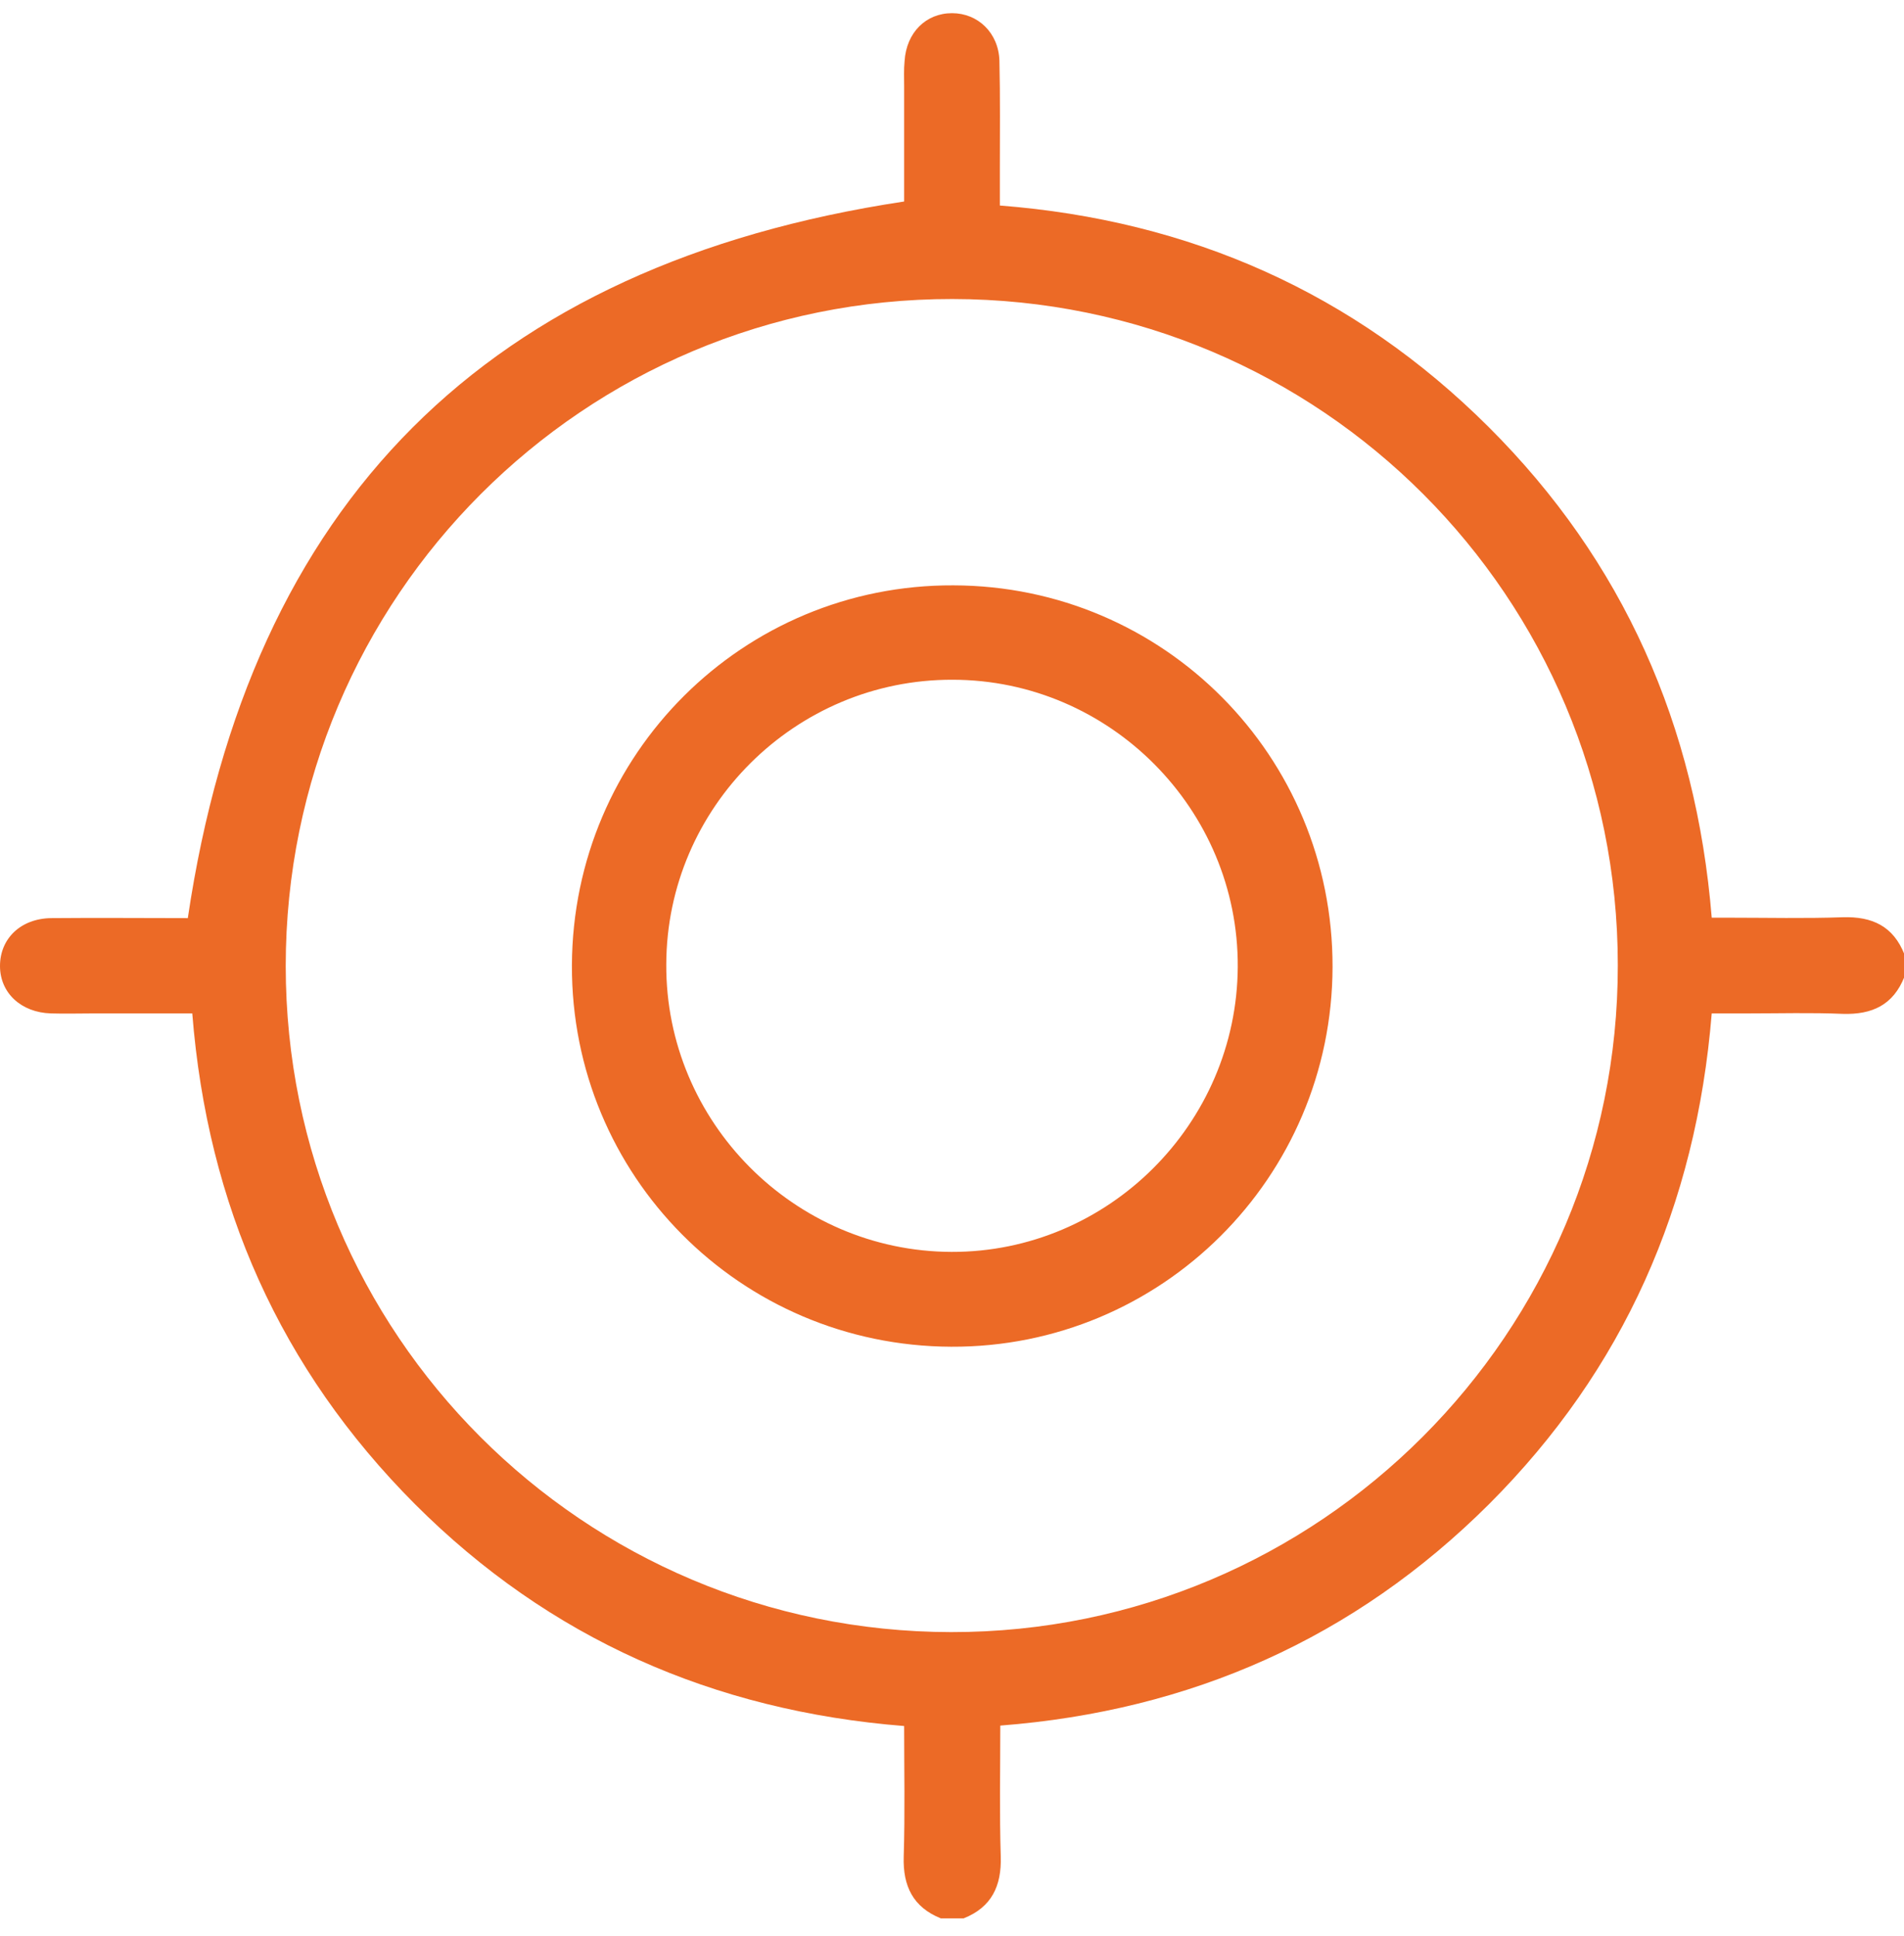 <svg width="61" height="62" viewBox="0 0 61 62" fill="none" xmlns="http://www.w3.org/2000/svg">
<path d="M30.142 61.436C29.254 61.078 28.924 60.405 28.953 59.459C28.996 58.07 28.967 56.694 28.967 55.276C22.85 54.789 17.592 52.468 13.294 48.17C8.982 43.844 6.647 38.601 6.16 32.455C5.1 32.455 4.054 32.455 3.008 32.455C2.55 32.455 2.092 32.469 1.633 32.455C0.673 32.426 0 31.796 0 30.936C0 30.062 0.659 29.418 1.633 29.403C3.123 29.389 4.613 29.403 6.017 29.403C7.994 16.08 15.601 8.473 28.967 6.453C28.967 5.307 28.967 4.046 28.967 2.786C28.967 2.513 28.953 2.227 28.981 1.955C29.039 1.038 29.669 0.422 30.5 0.422C31.331 0.422 31.99 1.052 32.019 1.94C32.047 3.115 32.033 4.29 32.033 5.45C32.033 5.808 32.033 6.167 32.033 6.582C38.121 7.055 43.379 9.376 47.691 13.673C52.003 17.971 54.338 23.229 54.84 29.389C55.026 29.389 55.212 29.389 55.398 29.389C56.616 29.389 57.82 29.418 59.037 29.375C59.983 29.346 60.656 29.661 61.014 30.564C61.014 30.807 61.014 31.037 61.014 31.28C60.656 32.183 59.983 32.498 59.037 32.469C58.02 32.426 57.017 32.455 56 32.455C55.613 32.455 55.227 32.455 54.84 32.455C54.338 38.615 52.018 43.858 47.706 48.17C43.393 52.468 38.15 54.789 32.047 55.262C32.047 56.68 32.019 58.07 32.062 59.459C32.09 60.39 31.775 61.078 30.872 61.436C30.615 61.436 30.371 61.436 30.142 61.436ZM9.154 30.936C9.154 42.727 18.681 52.253 30.471 52.268C42.262 52.282 51.846 42.698 51.831 30.908C51.831 19.117 42.319 9.591 30.514 9.576C18.71 9.562 9.154 19.117 9.154 30.936Z" fill="#EC6A26"/>
<path d="M42.692 30.966C42.677 37.714 37.205 43.158 30.472 43.129C23.71 43.1 18.295 37.642 18.323 30.909C18.352 24.147 23.81 18.718 30.543 18.746C37.291 18.761 42.706 24.219 42.692 30.966ZM21.346 30.88C21.317 35.923 25.443 40.078 30.486 40.092C35.5 40.106 39.626 35.995 39.655 30.966C39.683 25.924 35.557 21.769 30.515 21.769C25.486 21.755 21.36 25.852 21.346 30.88Z" fill="#EC6A26"/>
</svg>
